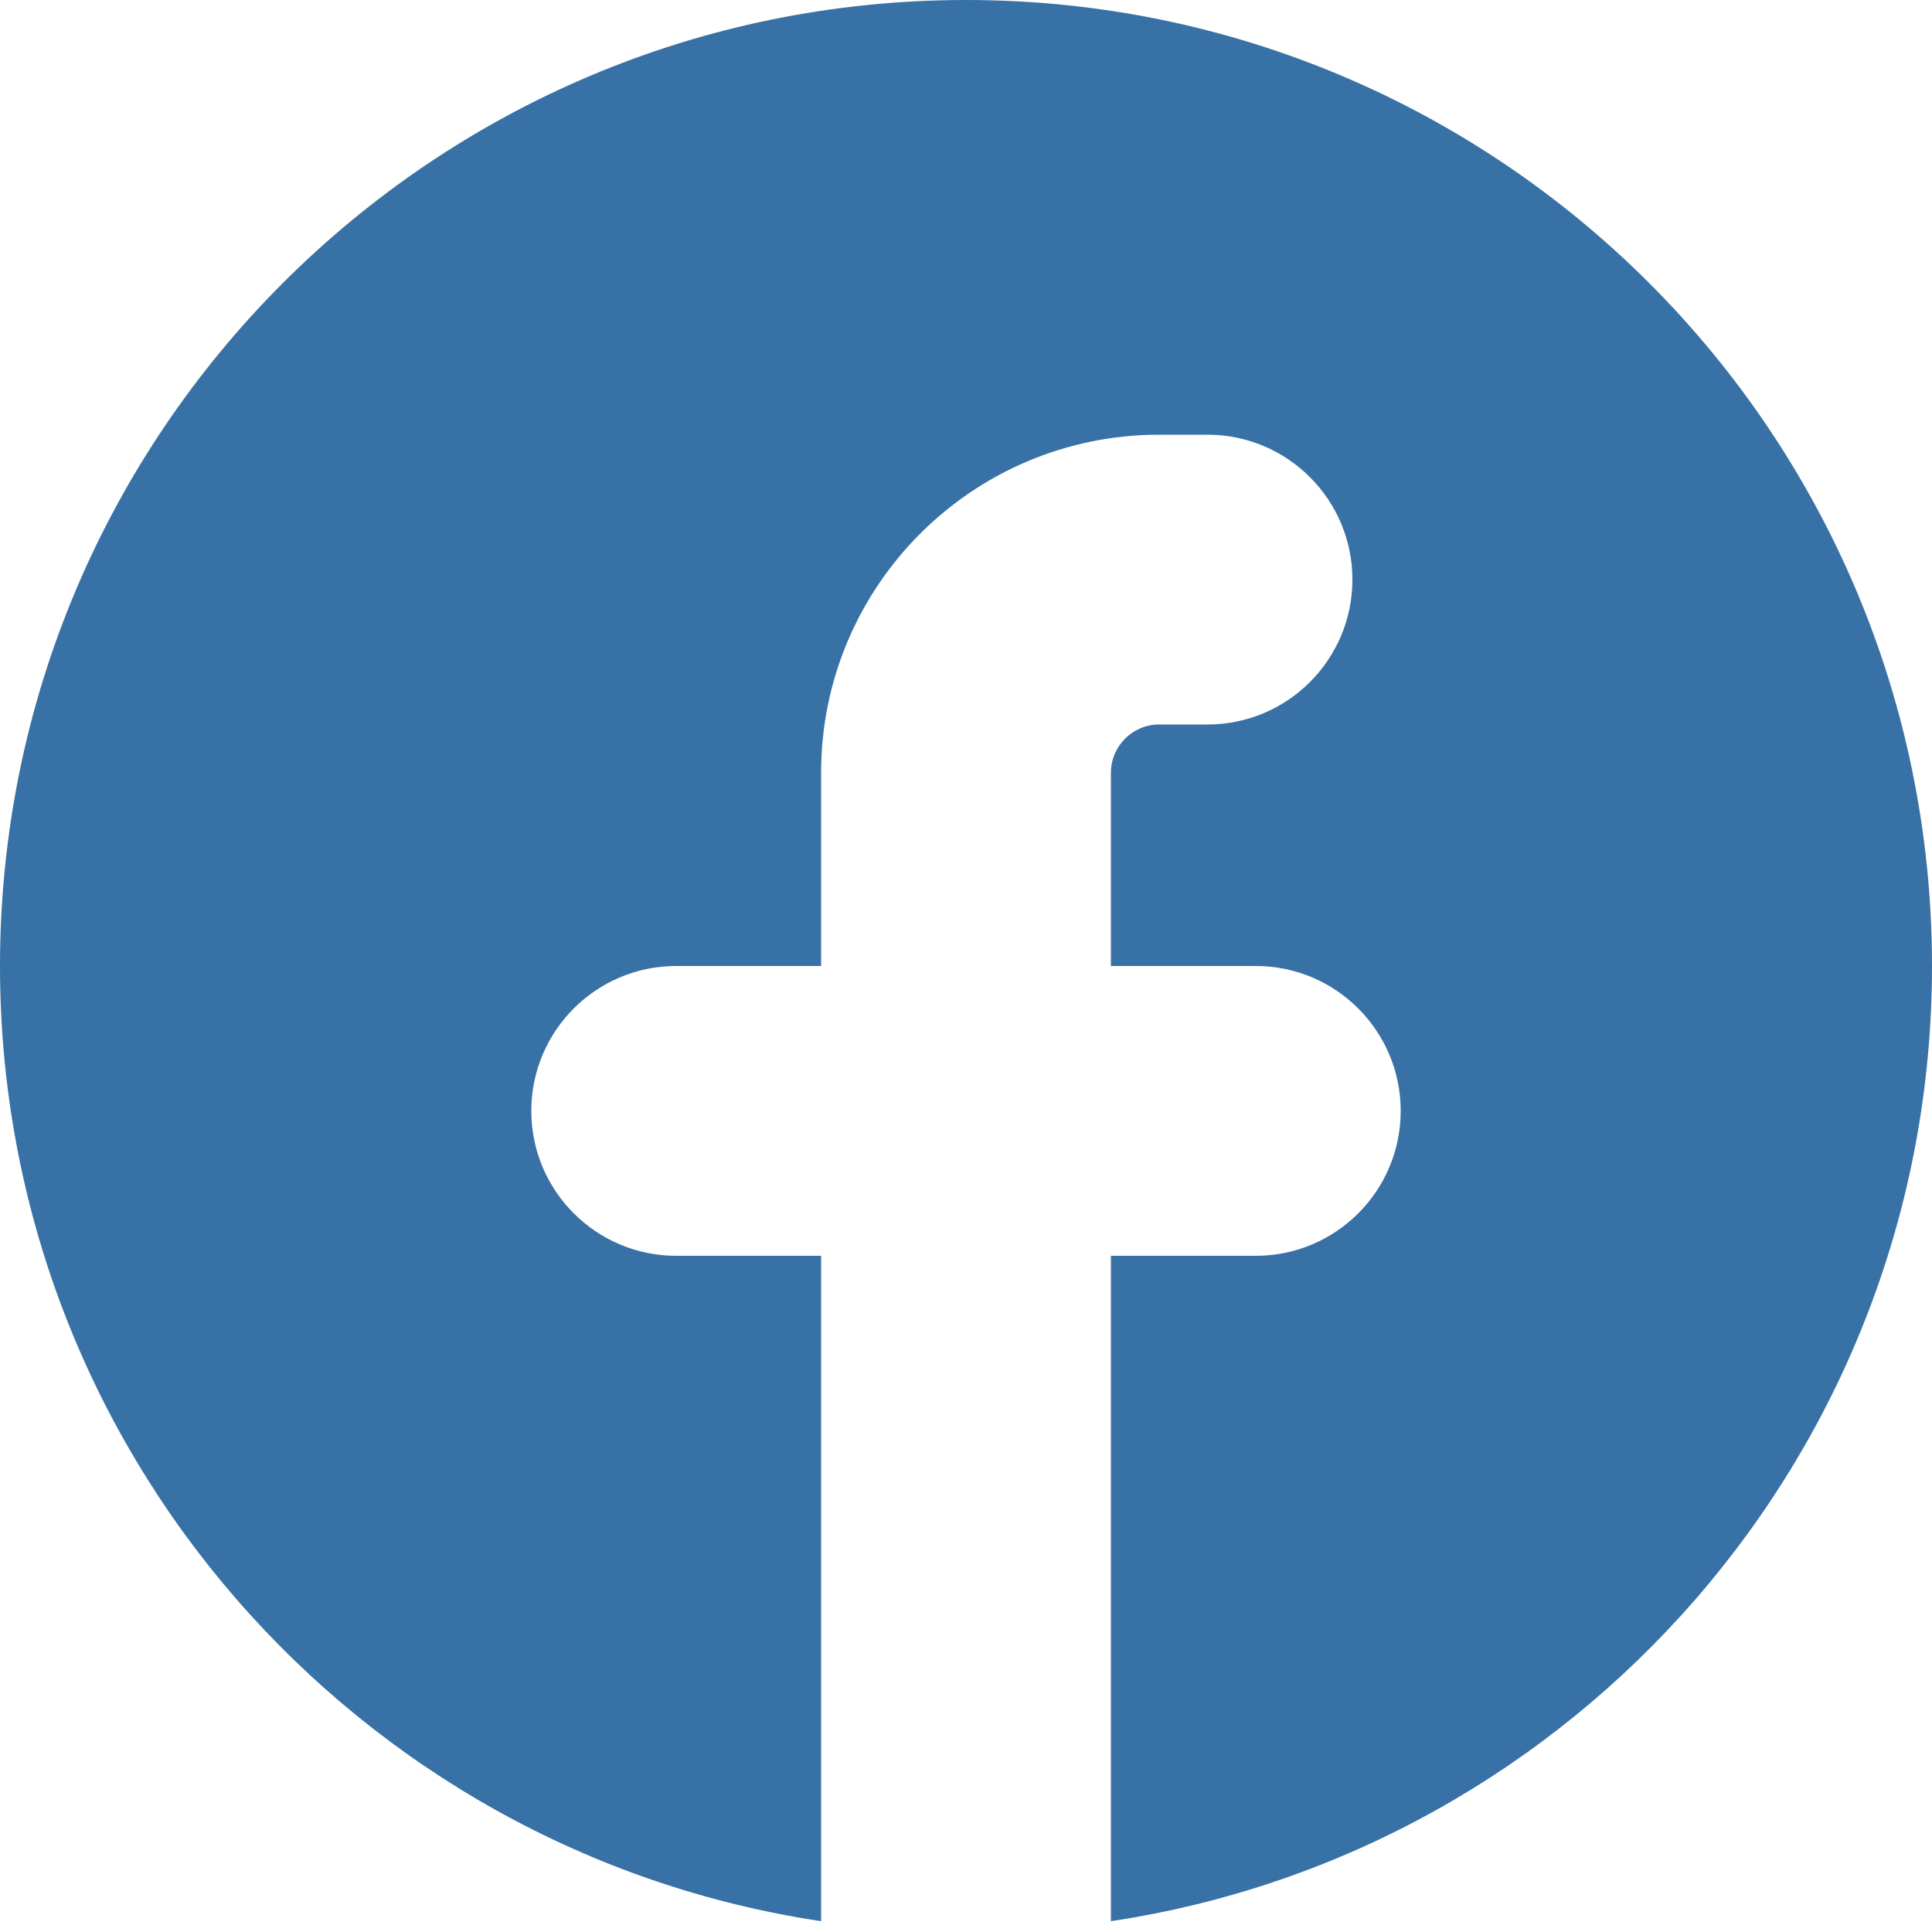 <svg width="20" height="20" viewBox="0 0 20 20" fill="none" xmlns="http://www.w3.org/2000/svg">
<path d="M11.5 19.888C16.311 19.165 20 15.013 20 10C20 4.477 15.523 0 10 0C4.477 0 0 4.477 0 10C0 15.013 3.689 19.165 8.5 19.888V13H7C6.172 13 5.5 12.328 5.5 11.5C5.5 10.672 6.172 10 7 10H8.5V8C8.5 6.067 10.067 4.5 12 4.5H12.5C13.328 4.5 14 5.172 14 6C14 6.828 13.328 7.5 12.5 7.5H12C11.724 7.5 11.5 7.724 11.5 8V10H13C13.828 10 14.5 10.672 14.5 11.5C14.5 12.328 13.828 13 13 13H11.5V19.888Z" fill="#3871A6"/>
</svg>
